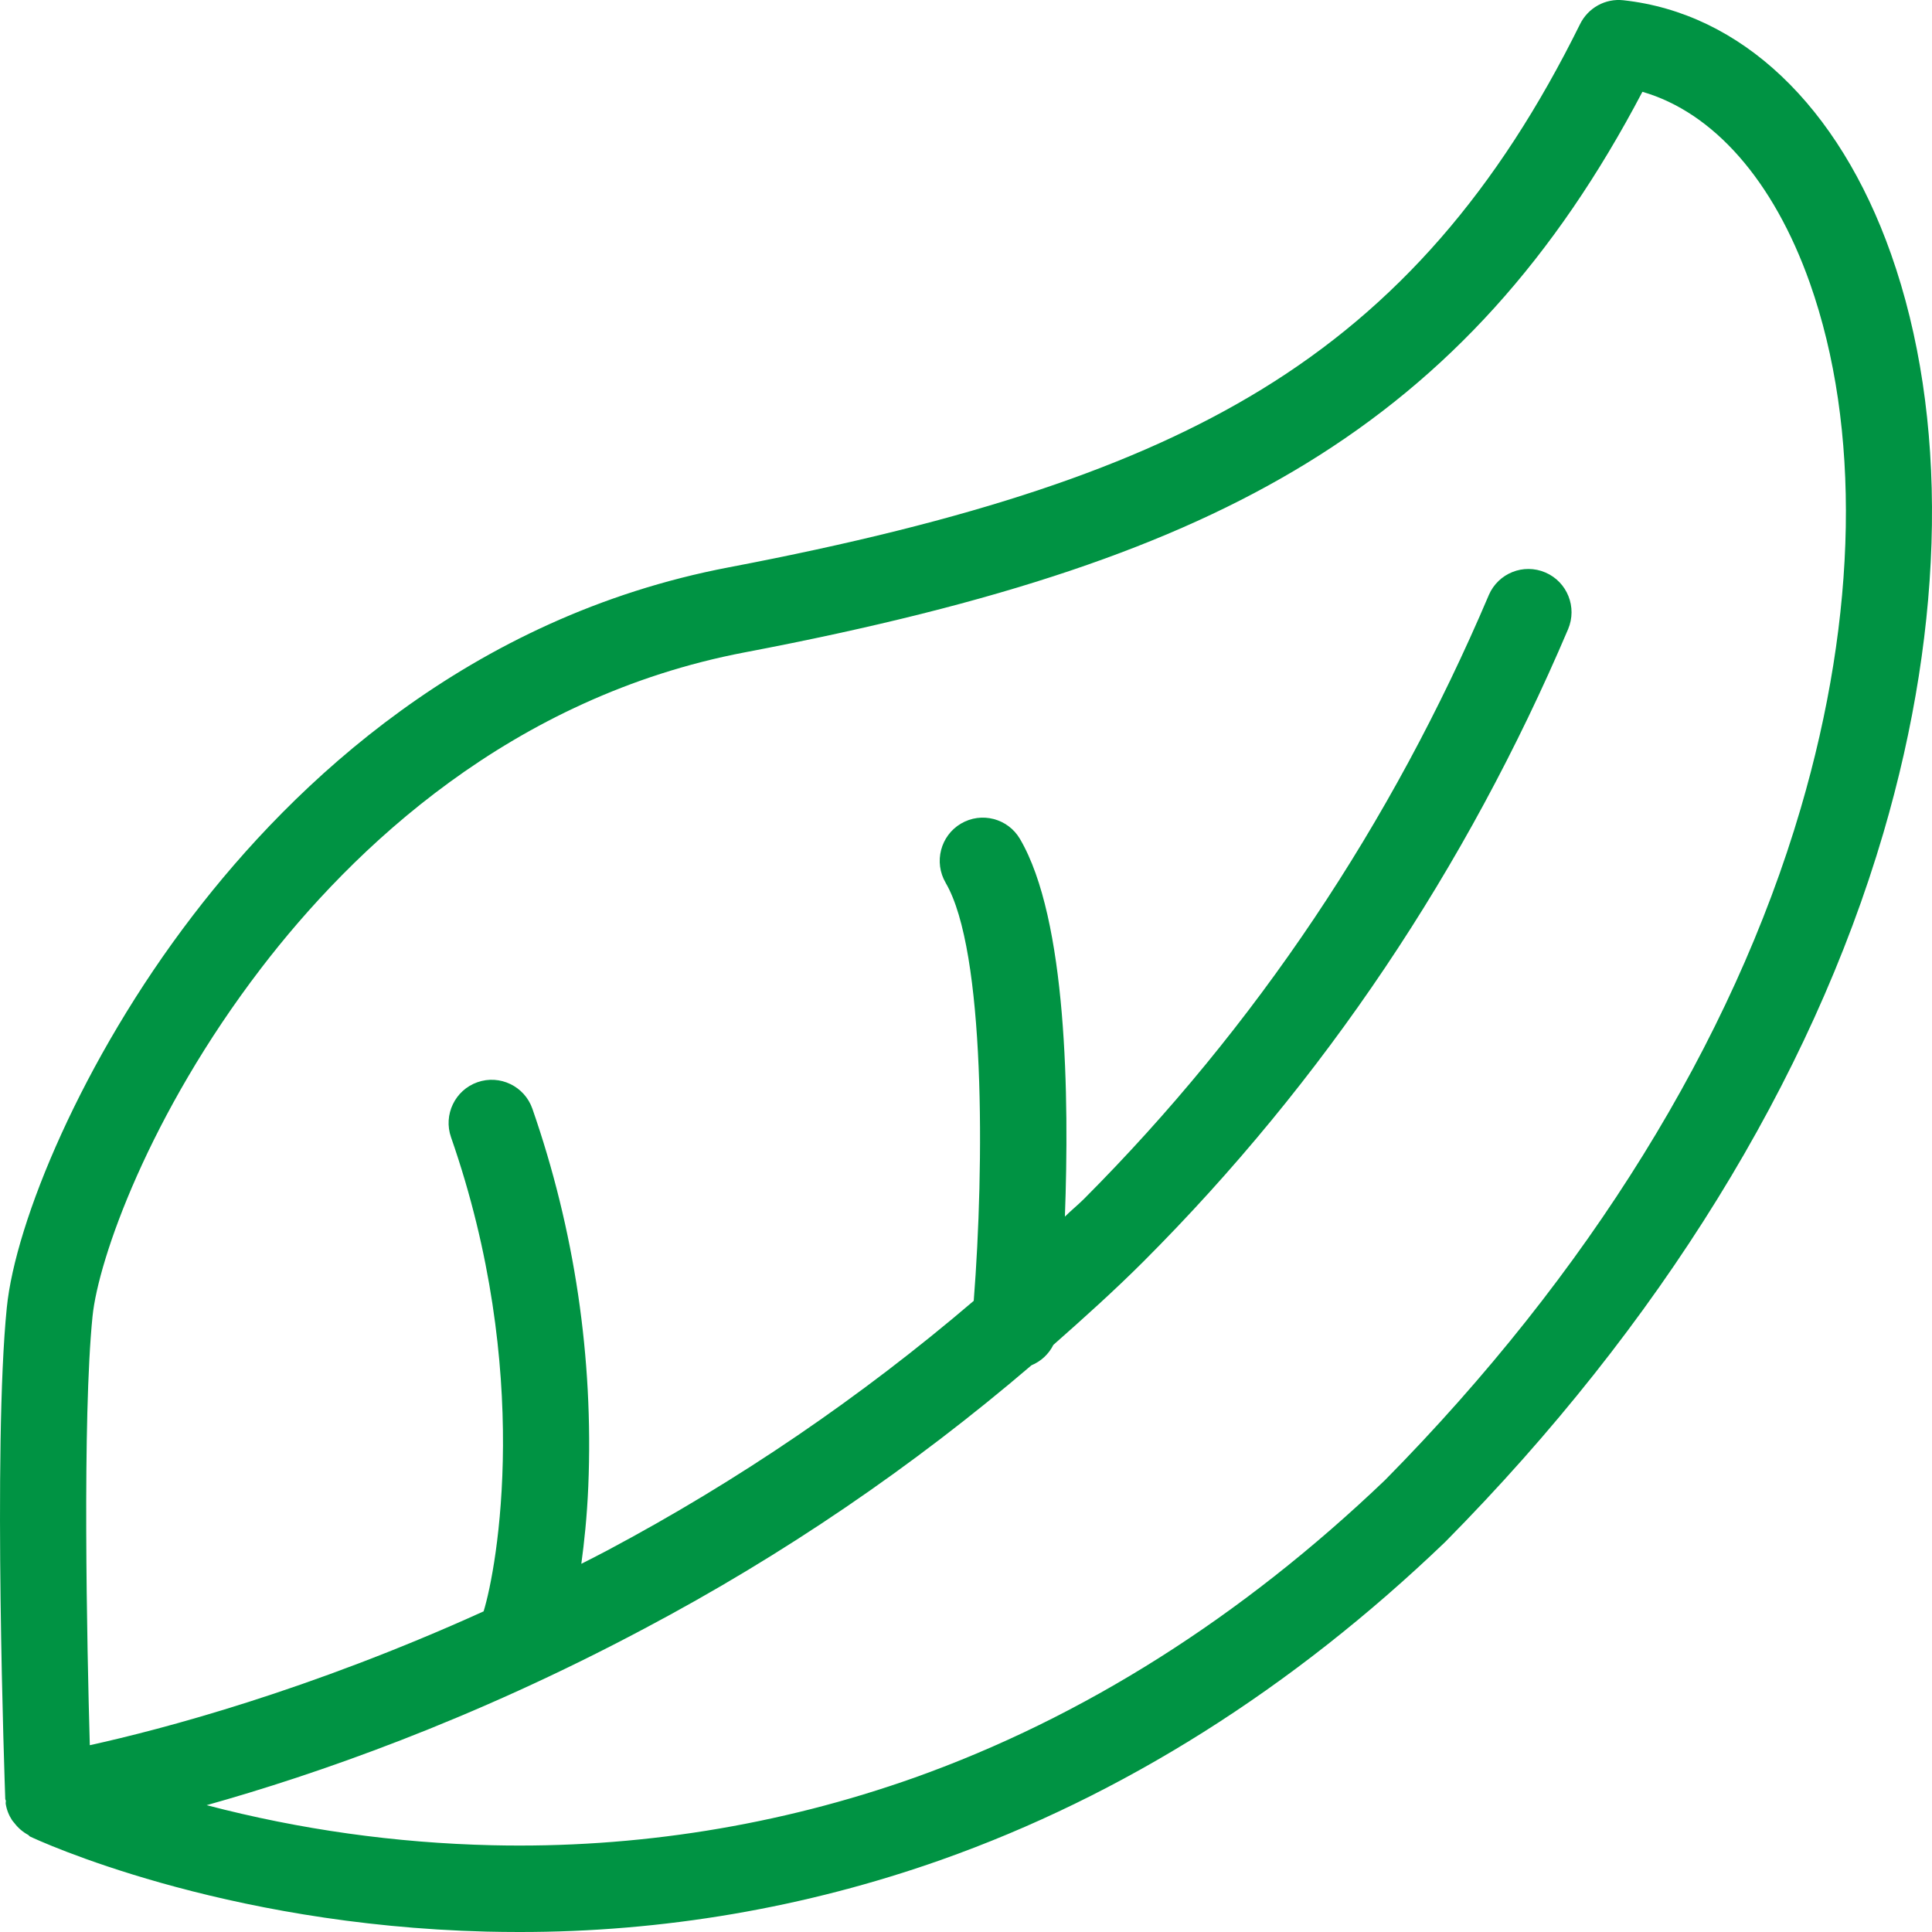 <?xml version="1.0" encoding="UTF-8"?> <svg xmlns="http://www.w3.org/2000/svg" width="54" height="54" viewBox="0 0 54 54" fill="none"><path d="M52.855 7.101C51.389 2.949 48.66 0.365 45.373 0.007C44.871 -0.049 44.39 0.218 44.164 0.672C41.861 5.332 39.032 8.577 35.26 10.886C31.756 13.032 27.166 14.562 20.376 15.856C13.088 17.244 8.204 21.914 5.389 25.59C2.291 29.631 0.428 34.164 0.19 36.55C-0.203 40.439 0.134 49.883 0.147 50.281C0.147 50.3 0.162 50.313 0.164 50.335C0.166 50.363 0.155 50.389 0.16 50.417C0.185 50.58 0.246 50.735 0.336 50.873C0.355 50.903 0.376 50.922 0.398 50.95C0.501 51.086 0.632 51.202 0.784 51.284C0.806 51.295 0.817 51.321 0.838 51.331C1.051 51.432 6.149 53.802 13.592 53.989C13.895 53.996 14.197 54 14.498 54C18.519 54.006 22.51 53.324 26.299 51.986C31.367 50.193 36.108 47.208 40.386 43.106C40.395 43.099 40.403 43.091 40.41 43.082C46.382 37.039 50.611 30.193 52.64 23.287C54.377 17.369 54.452 11.622 52.855 7.101ZM50.328 22.603C48.413 29.123 44.396 35.61 38.712 41.369C34.699 45.206 30.277 48.004 25.563 49.685C21.776 51.028 17.772 51.669 13.753 51.575C11.059 51.512 8.382 51.138 5.776 50.455C8.798 49.608 13.167 48.099 18.021 45.514C21.883 43.47 25.509 41.001 28.83 38.16C29.096 38.05 29.313 37.848 29.442 37.59C30.301 36.832 31.151 36.068 31.956 35.264C36.988 30.23 40.981 24.281 43.828 17.588C44.089 16.973 43.806 16.265 43.196 16.002C42.582 15.737 41.876 16.021 41.612 16.633L41.61 16.639C38.894 23.029 35.088 28.706 30.296 33.512C30.125 33.682 29.936 33.834 29.764 34.005C29.888 30.677 29.826 25.693 28.508 23.448C28.171 22.874 27.433 22.682 26.859 23.02C26.286 23.358 26.095 24.1 26.432 24.675V24.677C27.546 26.573 27.512 32.603 27.216 36.359C24.064 39.051 20.629 41.391 16.973 43.336C16.729 43.467 16.488 43.586 16.248 43.709C16.329 43.114 16.407 42.396 16.443 41.539C16.591 37.954 16.059 34.375 14.88 30.989C14.661 30.361 13.972 30.027 13.343 30.249C12.718 30.469 12.386 31.159 12.607 31.788C14.887 38.33 13.895 43.816 13.517 45.038C8.622 47.257 4.524 48.336 2.51 48.779C2.431 45.96 2.298 39.656 2.586 36.794C2.747 35.199 4.166 31.151 7.298 27.062C9.859 23.72 14.281 19.478 20.825 18.232C27.913 16.884 32.752 15.255 36.513 12.952C40.464 10.533 43.462 7.221 45.906 2.566C47.891 3.141 49.57 5.041 50.586 7.91C52.013 11.954 51.923 17.171 50.328 22.603Z" fill="#009343"></path></svg> 